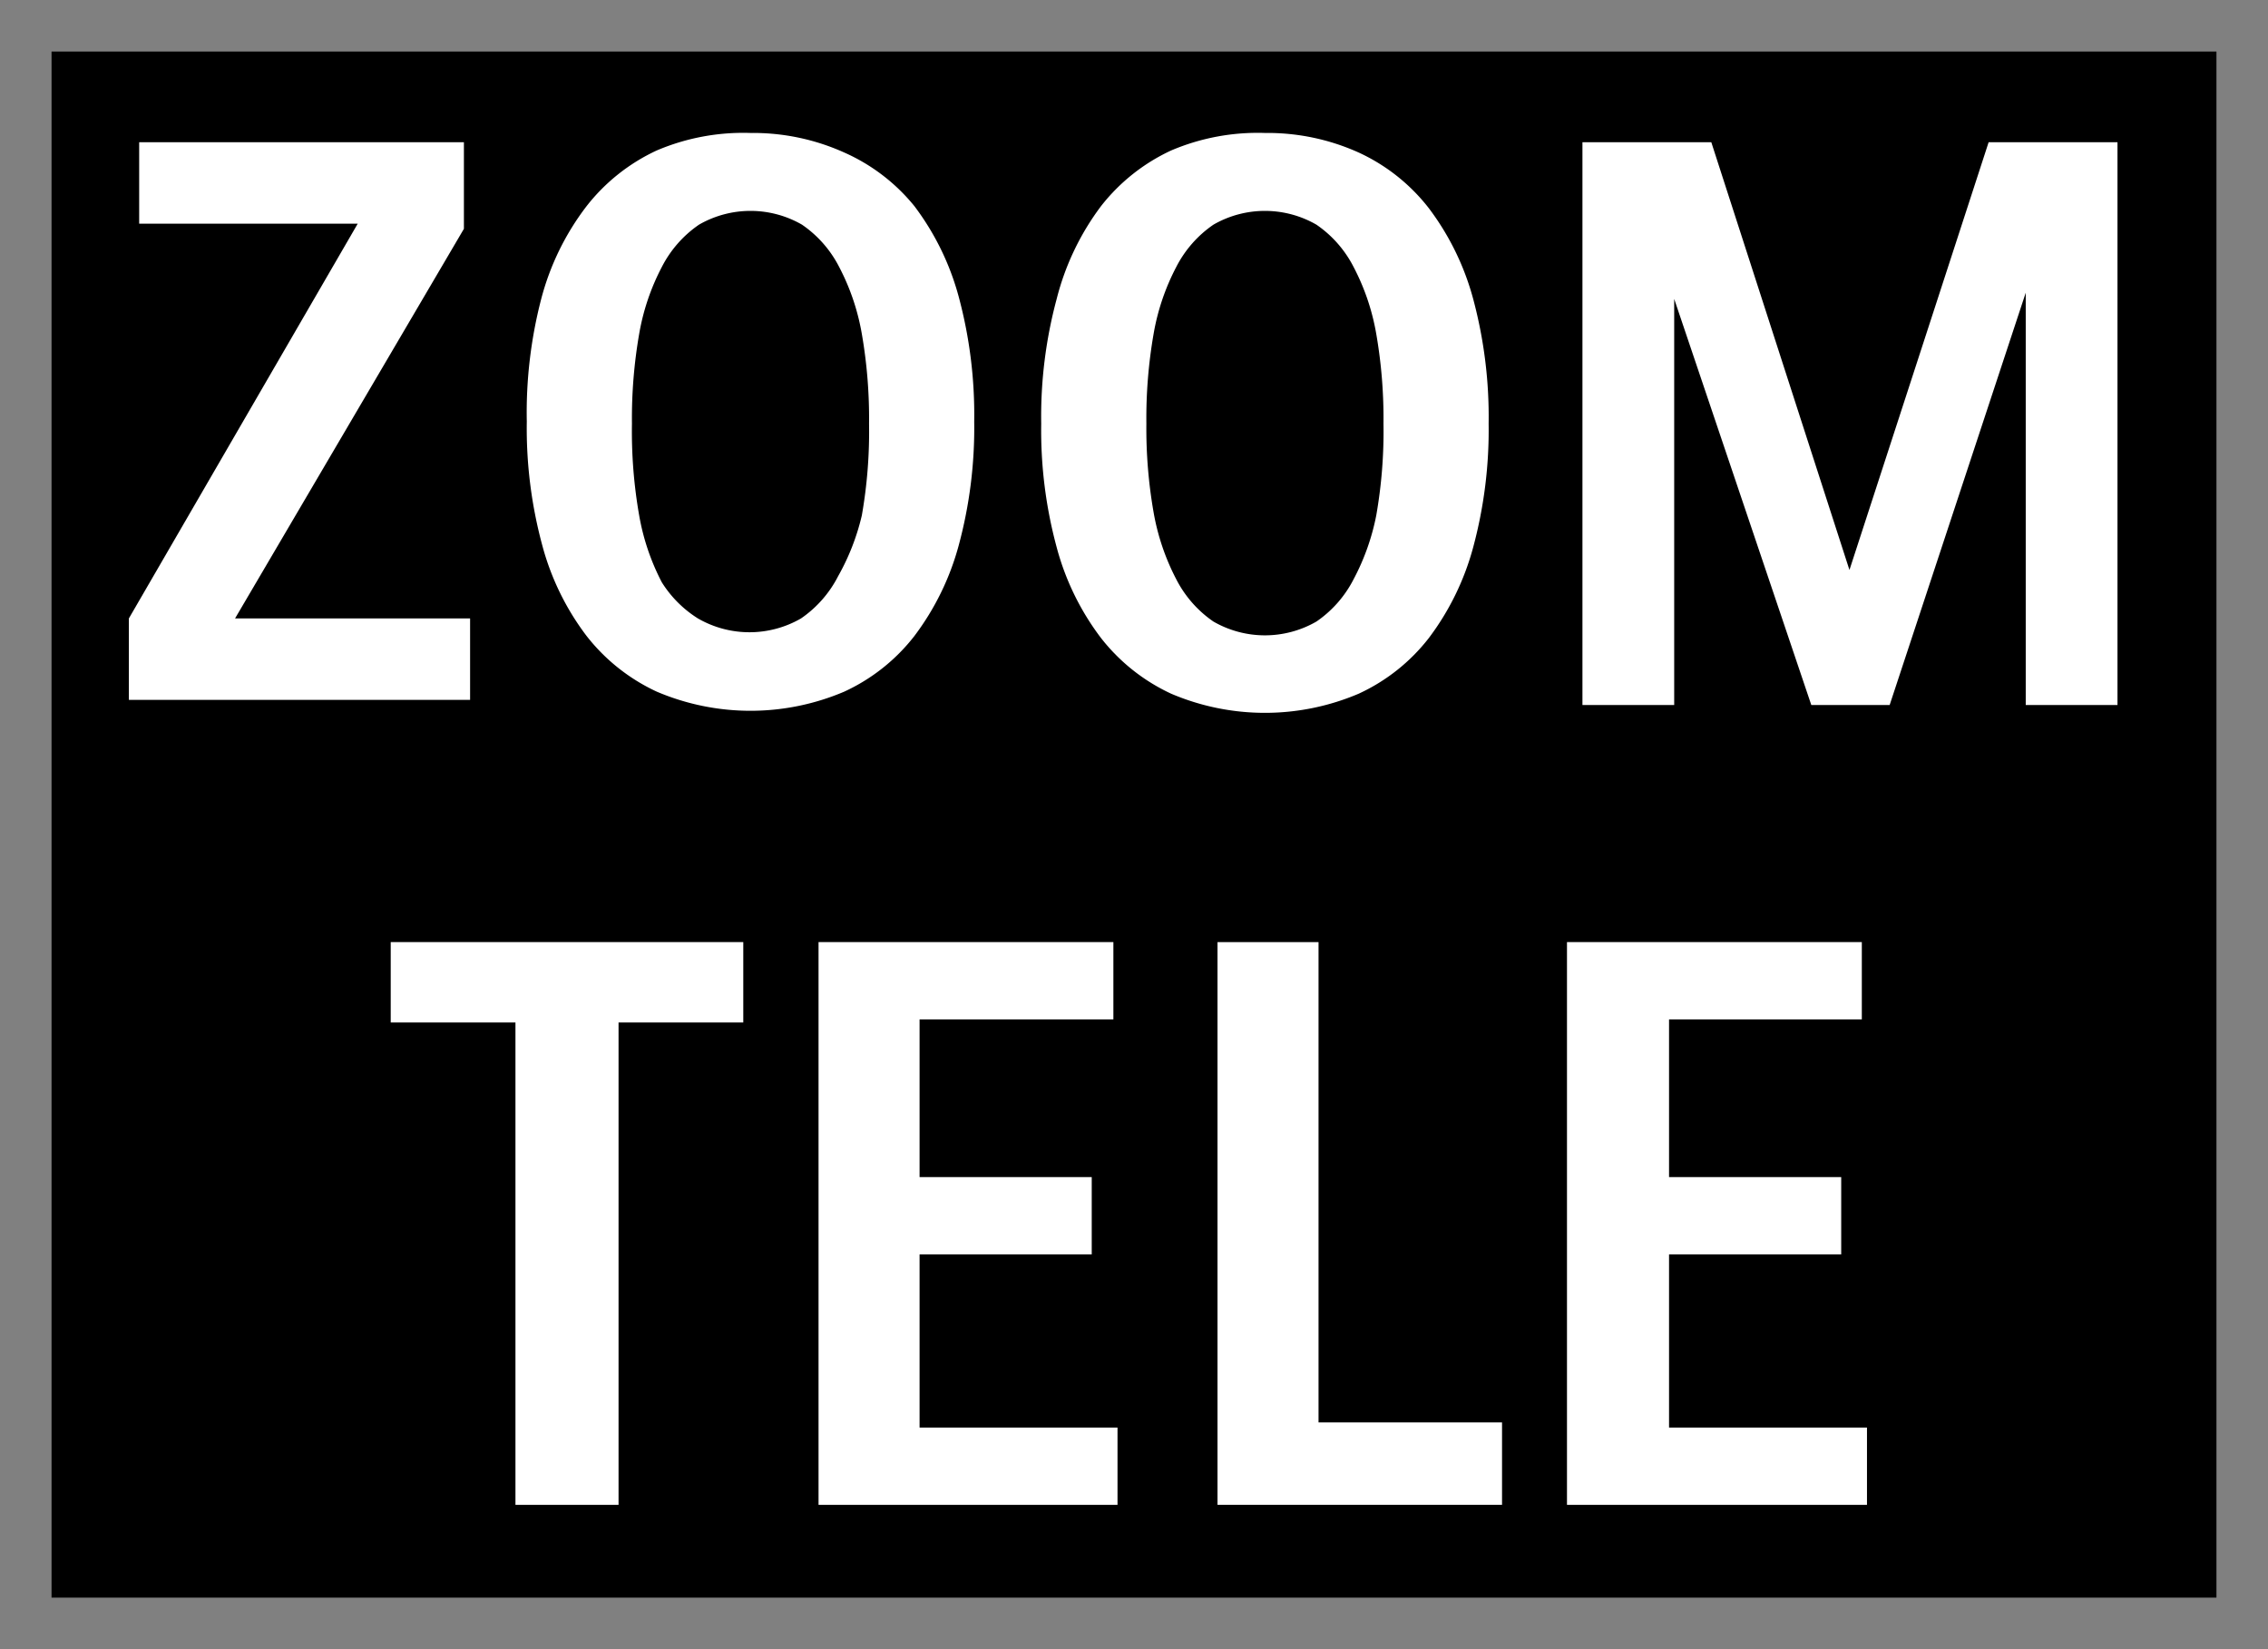 <svg xmlns="http://www.w3.org/2000/svg" width="22" height="16" viewBox="0 0 22 16">
  <rect x="0" y="0" width="22" height="16" fill="#808080" stroke="none"/>
  <defs>
    <style>
      .cls-1 {
        fill: none;
      }

      .cls-2 {
        fill: #fff;
      }
    </style>
  </defs>
  <title>Powerzoom_Tele</title>
  <g id="base">
    <rect x="0.5" y="0.5" width="21" height="15"/>
    <rect class="cls-1" width="22" height="16"/>
  </g>
  <g id="icon">
    <g>
      <path class="cls-2" d="M2.28,6H4.56v.79H1.25V6L3.47,2.17H1.35V1.38H4.5v.84Z"/>
      <path class="cls-2" d="M7.28,1.29a2.15,2.15,0,0,1,.91.19A1.83,1.83,0,0,1,8.87,2a2.57,2.57,0,0,1,.43.88,4.41,4.41,0,0,1,.15,1.21,4.37,4.37,0,0,1-.15,1.2,2.57,2.57,0,0,1-.43.88,1.83,1.83,0,0,1-.68.54,2.32,2.32,0,0,1-1.82,0,1.85,1.85,0,0,1-.68-.54,2.53,2.53,0,0,1-.43-.88,4.34,4.34,0,0,1-.15-1.2A4.38,4.38,0,0,1,5.25,2.9,2.53,2.53,0,0,1,5.69,2a1.85,1.85,0,0,1,.68-.54A2.14,2.14,0,0,1,7.28,1.29ZM8.43,4.11a4.78,4.78,0,0,0-.07-.87,2.2,2.2,0,0,0-.22-.65,1.11,1.11,0,0,0-.36-.41,1,1,0,0,0-1,0,1.11,1.11,0,0,0-.36.41,2.2,2.2,0,0,0-.22.65,4.78,4.78,0,0,0-.07.87A4.71,4.71,0,0,0,6.2,5a2.23,2.23,0,0,0,.22.65A1.11,1.11,0,0,0,6.77,6a1,1,0,0,0,1,0,1.11,1.11,0,0,0,.36-.41A2.23,2.23,0,0,0,8.36,5,4.71,4.71,0,0,0,8.43,4.11Z"/>
      <path class="cls-2" d="M12.27,1.29a2.15,2.15,0,0,1,.91.19,1.83,1.83,0,0,1,.68.54,2.57,2.57,0,0,1,.43.88,4.41,4.41,0,0,1,.15,1.21,4.37,4.37,0,0,1-.15,1.2,2.57,2.57,0,0,1-.43.88,1.83,1.83,0,0,1-.68.54,2.32,2.32,0,0,1-1.82,0,1.85,1.85,0,0,1-.68-.54,2.53,2.53,0,0,1-.43-.88,4.34,4.34,0,0,1-.15-1.2,4.38,4.38,0,0,1,.15-1.21A2.53,2.53,0,0,1,10.68,2a1.85,1.85,0,0,1,.68-.54A2.14,2.14,0,0,1,12.27,1.29Zm1.15,2.82a4.78,4.78,0,0,0-.07-.87,2.2,2.2,0,0,0-.22-.65,1.11,1.11,0,0,0-.36-.41,1,1,0,0,0-1,0,1.11,1.11,0,0,0-.36.41,2.2,2.2,0,0,0-.22.65,4.78,4.78,0,0,0-.07.87,4.71,4.71,0,0,0,.07.86,2.23,2.23,0,0,0,.22.65,1.11,1.11,0,0,0,.36.41,1,1,0,0,0,1,0,1.11,1.11,0,0,0,.36-.41A2.23,2.23,0,0,0,13.35,5,4.71,4.71,0,0,0,13.42,4.11Z"/>
      <path class="cls-2" d="M19.29,1.38h1.25V6.84h-.89v-4l-1.32,4h-.76L16.24,2.9V6.84h-.89V1.38H16.6l1.34,4.15Z"/>
      <path class="cls-2" d="M3.79,9.14H7.21v.78H6V14.6H5V9.92H3.79Z"/>
      <path class="cls-2" d="M8.92,12.17v1.68h1.92v.75H7.94V9.14H10.8v.75H8.92v1.53h1.67v.75Z"/>
      <path class="cls-2" d="M12.79,9.14V13.8h1.78v.8H11.81V9.14Z"/>
      <path class="cls-2" d="M16.19,12.17v1.68h1.92v.75H15.2V9.14h2.86v.75H16.19v1.53h1.67v.75Z"/>
    </g>
  </g>
</svg>
